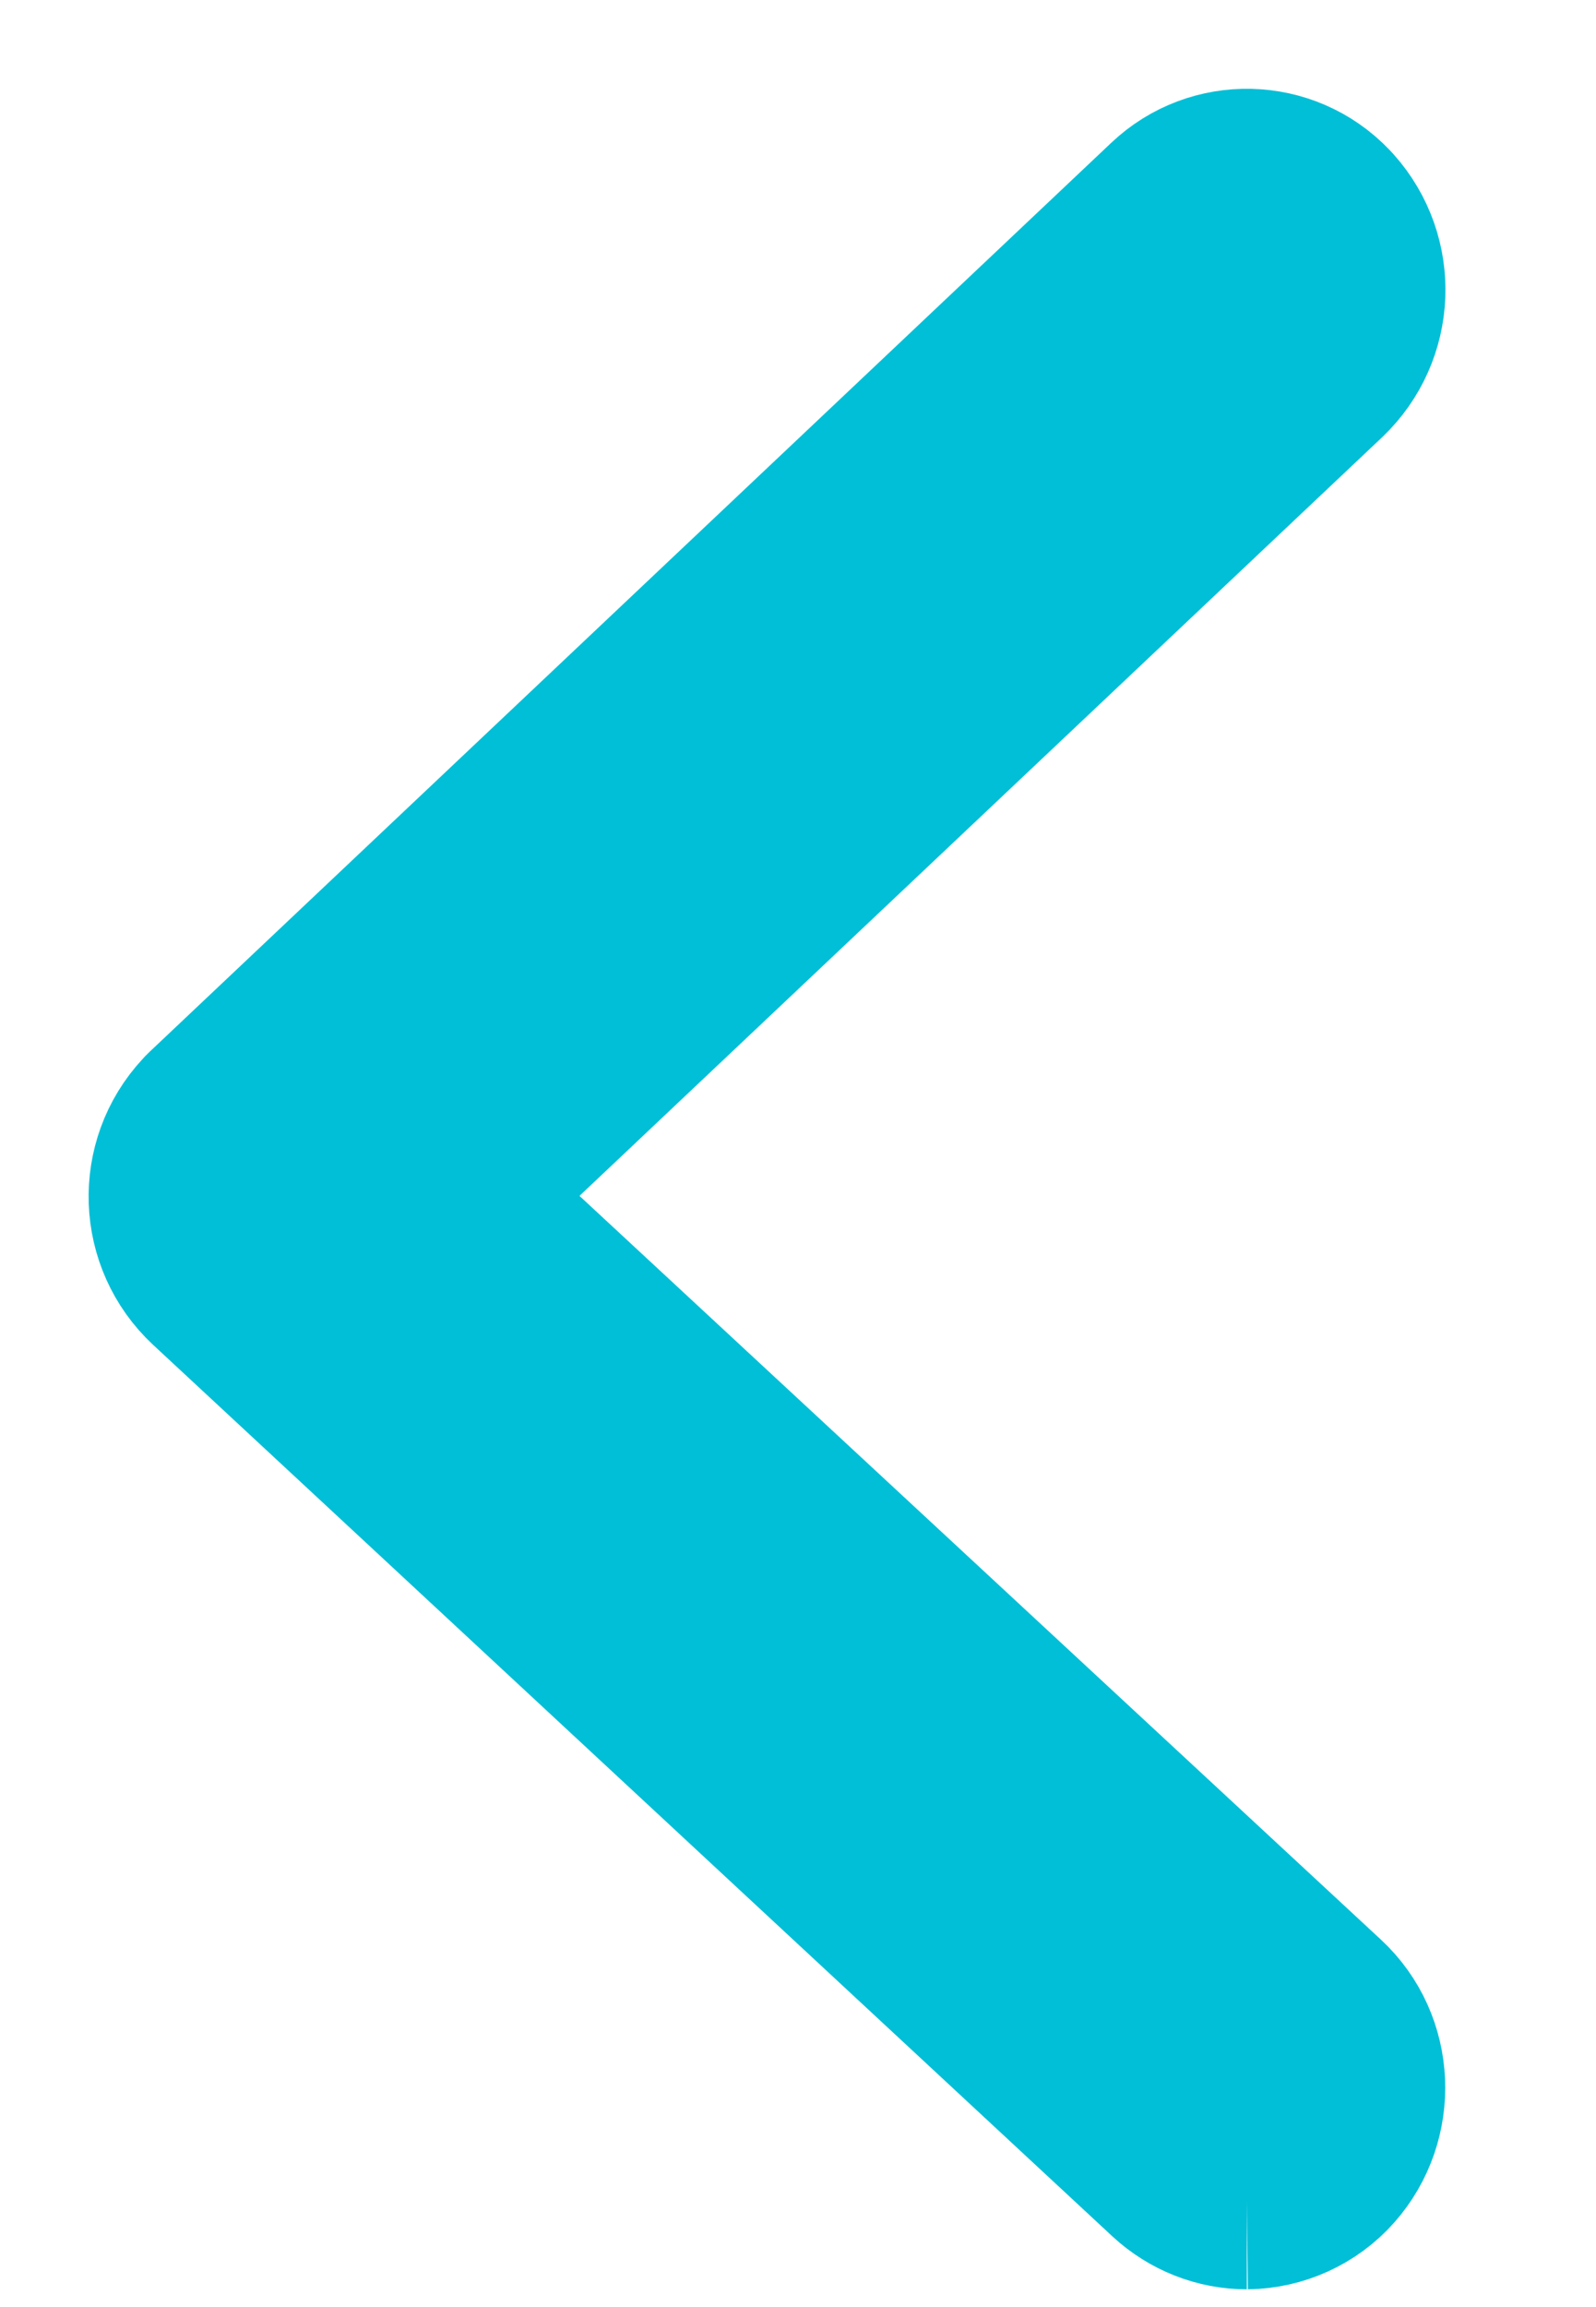 <svg xmlns="http://www.w3.org/2000/svg" width="9" height="13" viewBox="0 0 9 13">
    <g fill="none" fill-rule="evenodd">
        <g fill="#00BFD7" stroke="#00BFD7">
            <g>
                <path d="M6.031 11.4c-.154 0-.303-.059-.417-.164L.204 6.212c-.259-.241-.274-.647-.032-.906.008-.01.018-.018.028-.028L5.61.168c.244-.231.63-.223.864.022l.013.014c.232.26.216.655-.036.896L1.536 5.742l4.912 4.555c.253.235.27.635.04.895-.115.13-.282.206-.457.208" transform="translate(-24 -114) translate(25 115)"/>
            </g>
        </g>
    </g>
</svg>

